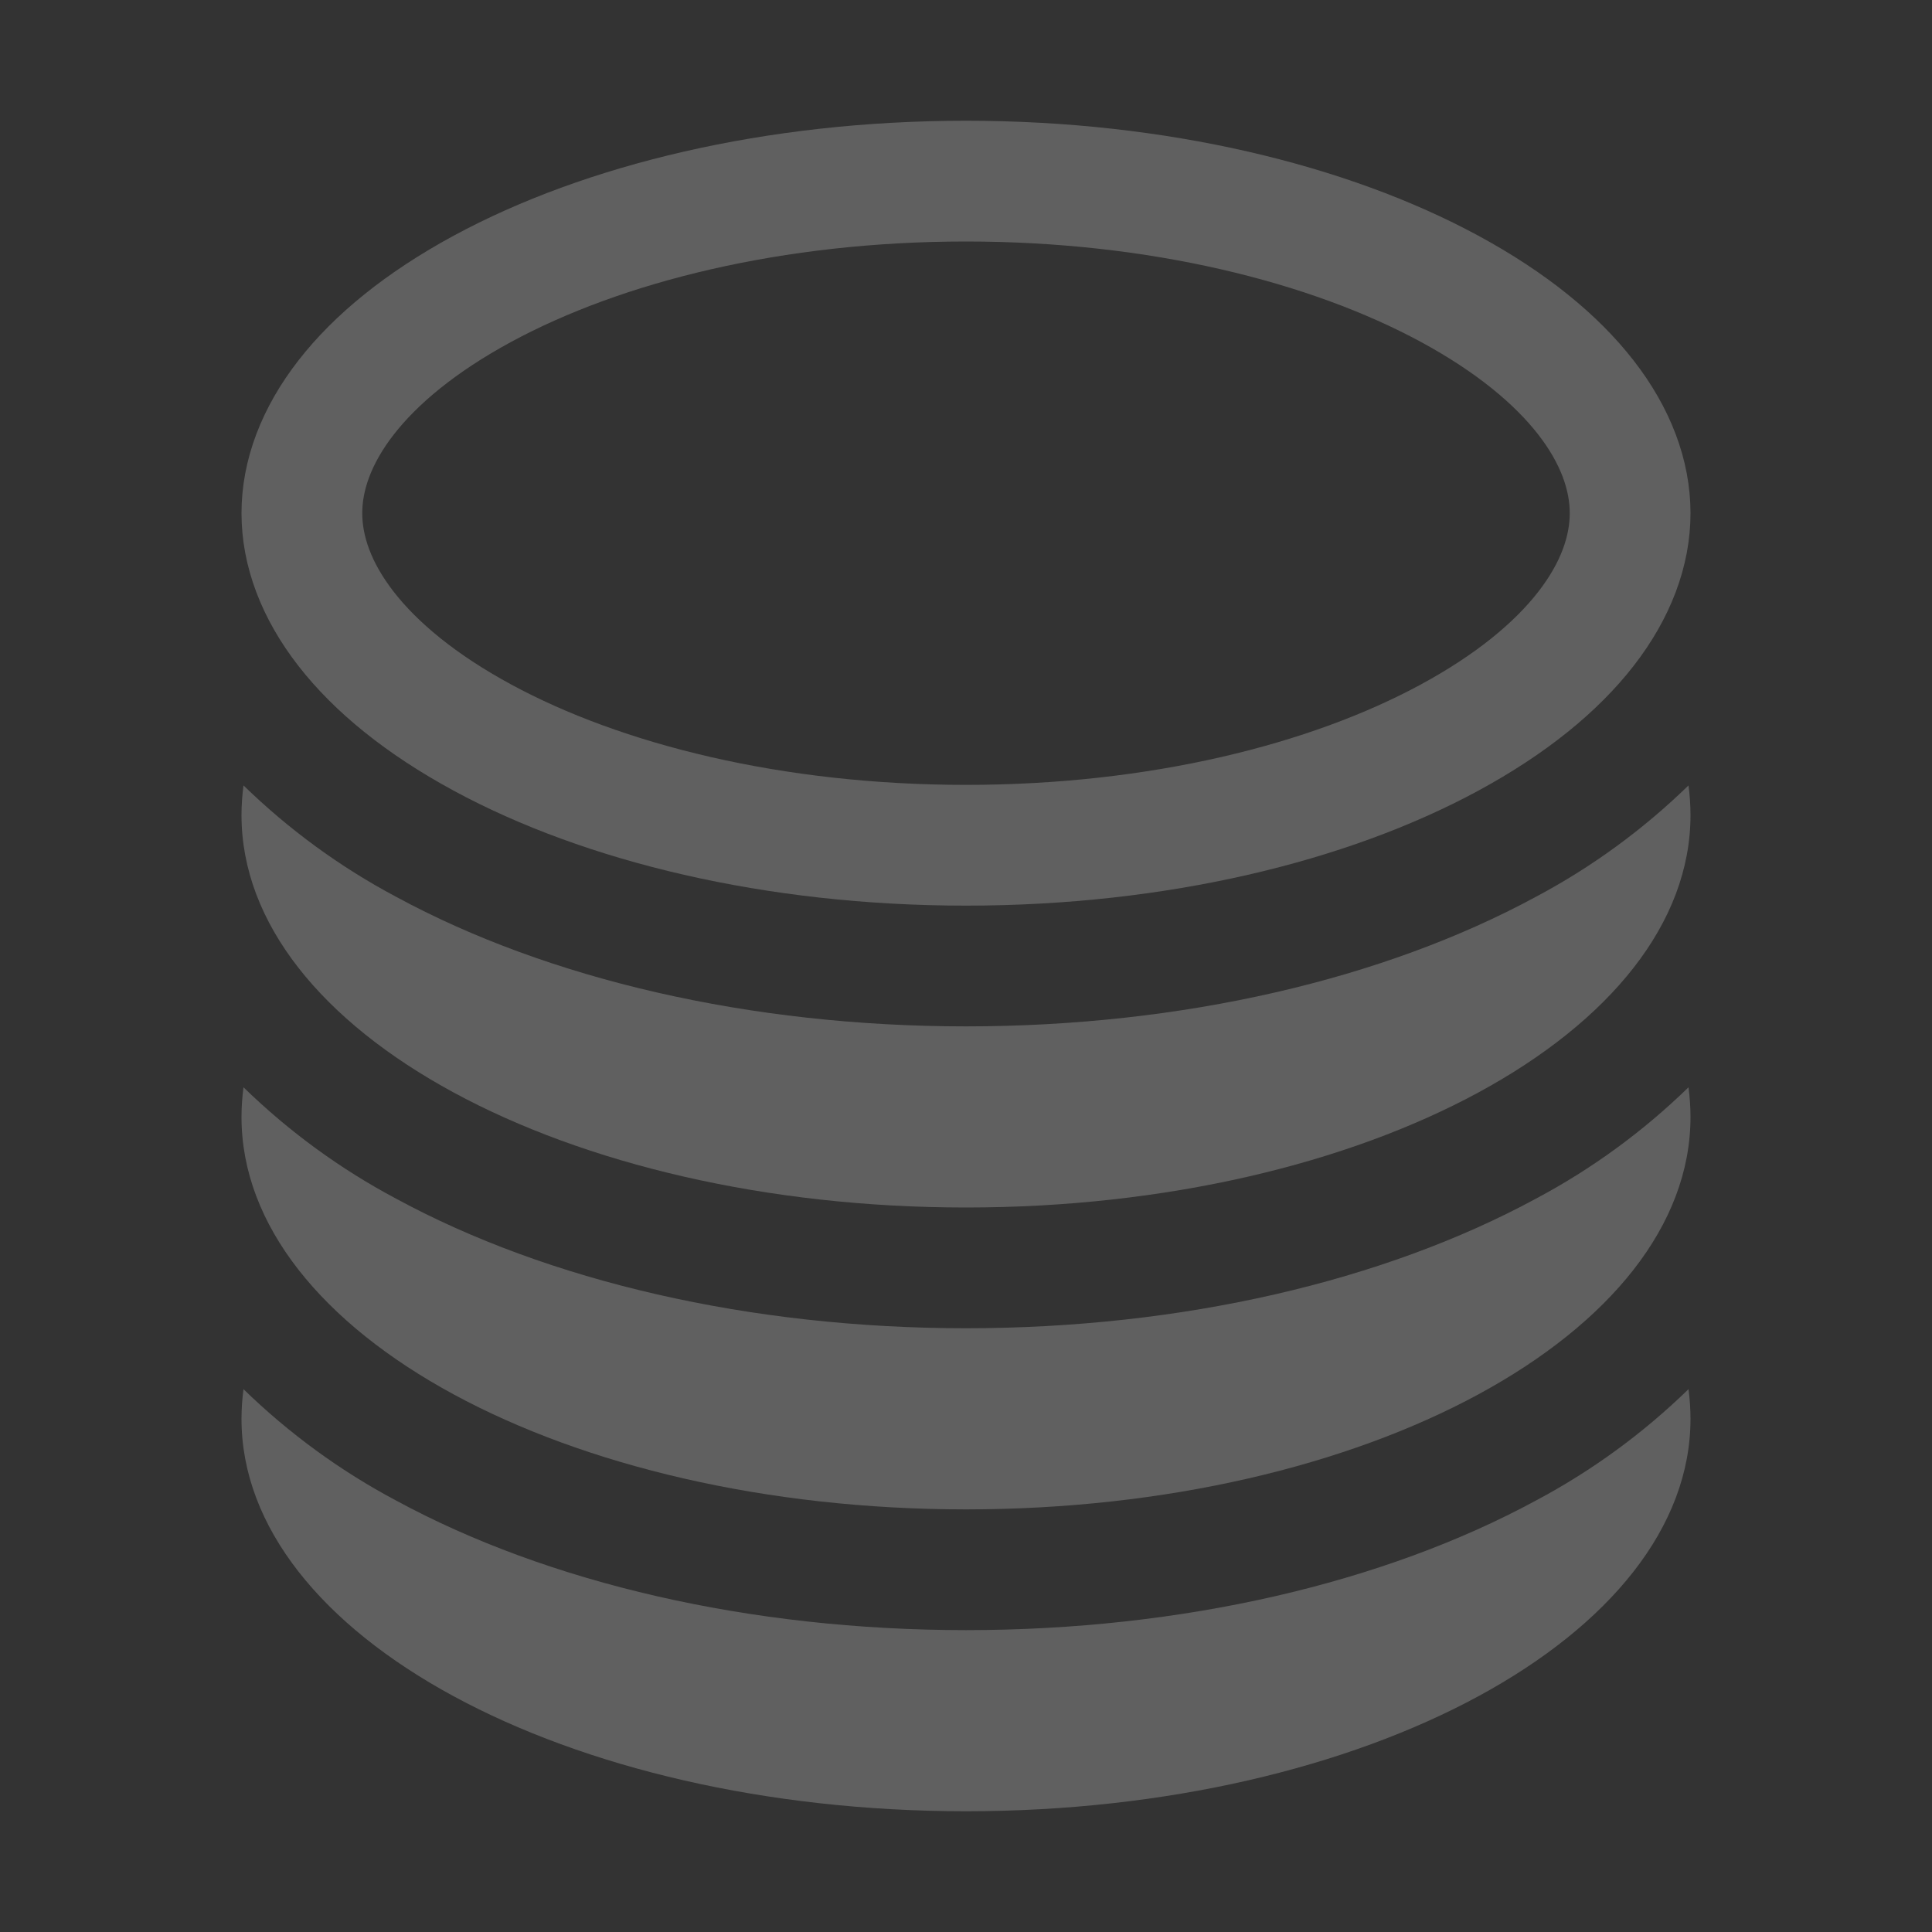 <svg width="32" height="32" viewBox="0 0 32 32" fill="none" xmlns="http://www.w3.org/2000/svg">
<rect x="0" y="0" width="32" height="32" fill="#333333" stroke="none"/>
<path d="M27 8.5C27 9.754 26.047 11.113 24.009 12.217C22.01 13.3 19.18 14 16 14C12.82 14 9.99 13.3 7.991 12.217C5.953 11.113 5 9.754 5 8.5C5 7.246 5.953 5.887 7.991 4.783C9.99 3.701 12.82 3 16 3C19.18 3 22.01 3.701 24.009 4.783C26.047 5.887 27 7.246 27 8.5Z" stroke="#EBEBEB" stroke-opacity="0.25" stroke-width="2"/>
<path d="M16 17C19.58 17 22.92 16.219 25.437 14.855C26.364 14.363 27.215 13.741 27.967 13.009C27.988 13.171 28 13.335 28 13.5C28 17.089 22.627 20 16 20C9.373 20 4 17.089 4 13.5C4 13.335 4.012 13.171 4.033 13.009C4.785 13.741 5.636 14.363 6.563 14.855C9.079 16.219 12.42 17 16 17Z" fill="#EBEBEB" fill-opacity="0.25"/>
<path d="M16 22C19.58 22 22.92 21.219 25.437 19.855C26.364 19.363 27.215 18.741 27.967 18.009C27.988 18.171 28 18.335 28 18.5C28 22.089 22.627 25 16 25C9.373 25 4 22.089 4 18.5C4 18.335 4.012 18.171 4.033 18.009C4.785 18.741 5.636 19.363 6.563 19.855C9.079 21.219 12.42 22 16 22Z" fill="#EBEBEB" fill-opacity="0.25"/>
<path d="M16 27C19.58 27 22.92 26.219 25.437 24.855C26.364 24.363 27.215 23.741 27.967 23.009C27.988 23.171 28 23.335 28 23.5C28 27.089 22.627 30 16 30C9.373 30 4 27.089 4 23.5C4 23.335 4.012 23.171 4.033 23.009C4.785 23.741 5.636 24.363 6.563 24.855C9.079 26.219 12.42 27 16 27Z" fill="#EBEBEB" fill-opacity="0.25"/>
</svg>
